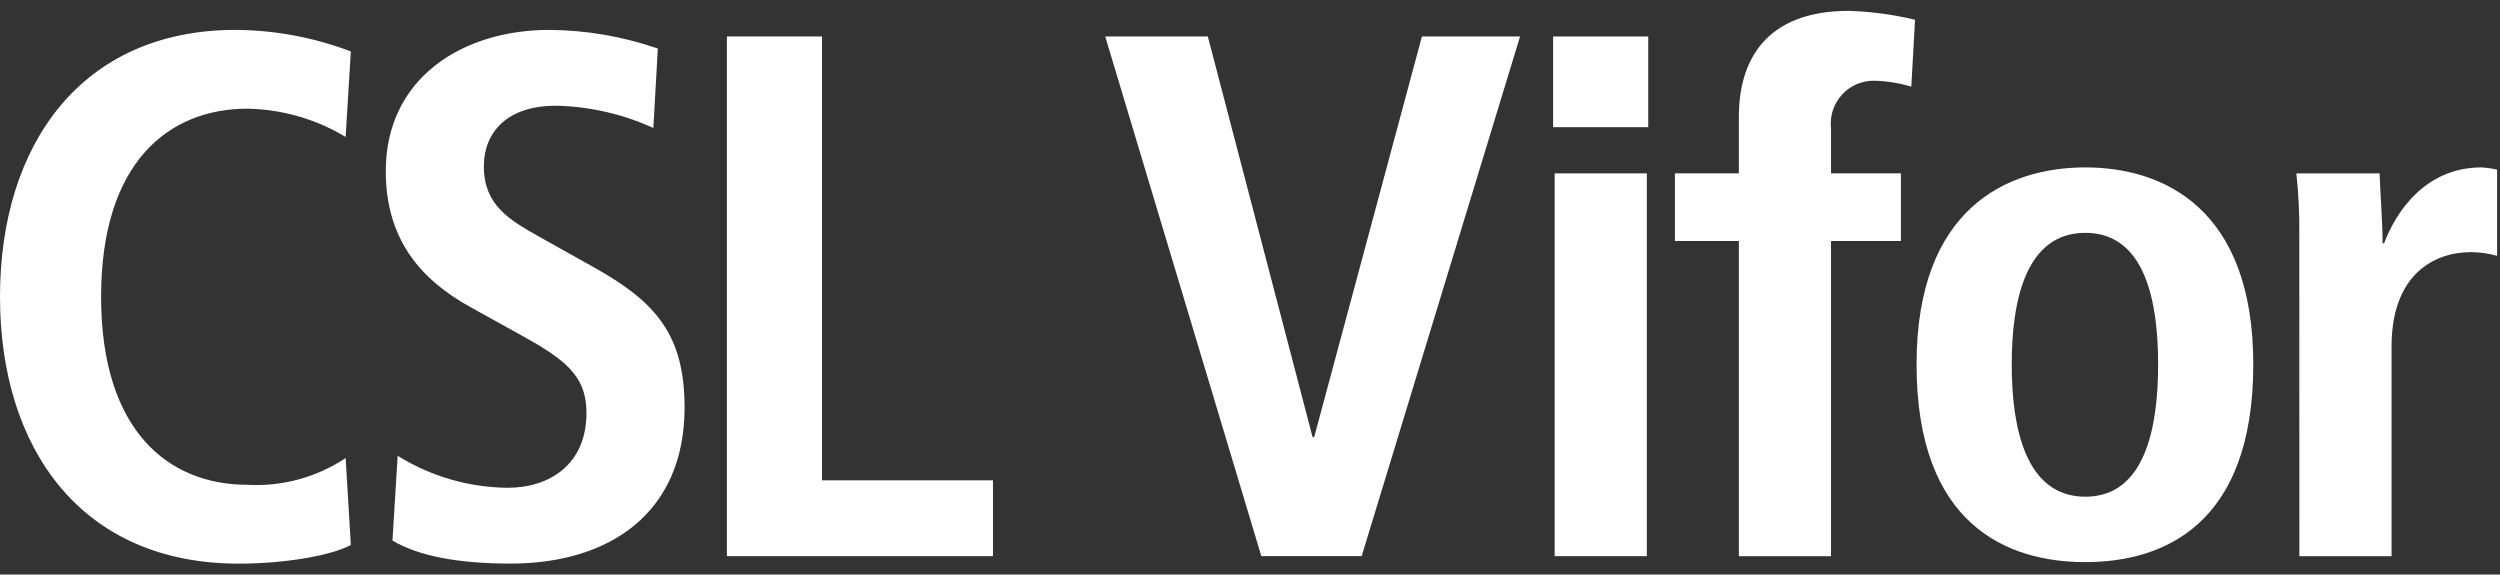 <svg width="161" height="37" viewBox="0 0 161 37" fill="none" xmlns="http://www.w3.org/2000/svg">
<rect x="0" y="0" width="161" height="37" fill="#333333" stroke="none"/>
<path d="M22.594 35.099C21.35 35.769 18.382 36.299 15.366 36.299C5.218 36.295 0 28.875 0 19.11C0 9.345 5.218 1.925 15.175 1.925C17.711 1.941 20.224 2.411 22.594 3.313L22.259 8.818C20.349 7.668 18.169 7.041 15.94 6.999C10.866 6.999 6.511 10.445 6.511 19.11C6.511 27.775 10.867 31.221 15.94 31.221C18.177 31.345 20.394 30.74 22.259 29.498L22.594 35.099Z" fill="white"/>
<path d="M25.609 29.354C27.737 30.677 30.188 31.39 32.694 31.413C35.375 31.413 37.769 29.929 37.769 26.579C37.769 24.185 36.381 23.132 33.413 21.504L30.302 19.781C27.002 17.962 24.844 15.329 24.844 11.021C24.844 5.037 29.775 1.926 35.376 1.926C37.755 1.942 40.115 2.348 42.364 3.126L42.076 8.243C40.105 7.343 37.971 6.854 35.805 6.807C32.741 6.807 31.161 8.434 31.161 10.732C31.161 13.221 32.837 14.179 34.704 15.232L38.294 17.242C42.219 19.442 44.086 21.55 44.086 26.242C44.086 33.042 39.251 36.295 32.886 36.295C29.535 36.295 26.95 35.816 25.275 34.811L25.609 29.354Z" fill="white"/>
<path d="M46.812 2.348H52.938V30.933H63.947V35.816H46.812V2.348Z" fill="white"/>
<path d="M71.176 2.348H77.783L84.532 28.156H84.632L91.572 2.348H97.892L87.692 35.816H81.229L71.176 2.348Z" fill="white"/>
<path d="M100.02 2.349H106.147V8.189H100.02V2.349ZM100.12 11.165H106.056V35.816H100.12V11.165Z" fill="white"/>
<path d="M111.983 15.519H107.865V11.164H111.983V7.5C111.983 3.958 113.658 0.7 119.066 0.7C120.503 0.744 121.931 0.937 123.328 1.274L123.088 5.582C122.327 5.351 121.539 5.222 120.743 5.199C120.348 5.188 119.955 5.261 119.591 5.414C119.227 5.567 118.9 5.796 118.632 6.087C118.364 6.378 118.162 6.722 118.038 7.098C117.915 7.473 117.874 7.871 117.918 8.263V11.163H122.418V15.519H117.918V35.819H111.983V15.519Z" fill="white"/>
<path d="M134.293 10.781C139.319 10.781 145.111 13.414 145.111 23.466C145.111 33.806 139.32 36.2 134.293 36.2C129.266 36.2 123.426 33.806 123.426 23.466C123.426 13.414 129.266 10.781 134.293 10.781ZM134.293 31.988C138.121 31.988 138.984 27.587 138.984 23.468C138.984 19.348 138.122 14.995 134.293 14.995C130.464 14.995 129.554 19.352 129.554 23.468C129.554 27.584 130.463 31.988 134.293 31.988Z" fill="white"/>
<path d="M148.076 15.233C148.094 13.874 148.031 12.516 147.885 11.165H153.246C153.294 12.649 153.437 14.181 153.437 15.665H153.537C154.256 13.749 156.123 10.781 159.808 10.781C160.146 10.802 160.482 10.85 160.813 10.925V16.477C160.268 16.321 159.704 16.241 159.138 16.238C156.696 16.238 154.016 17.723 154.016 22.317V35.819H148.08L148.076 15.233Z" fill="white"/>
</svg>
